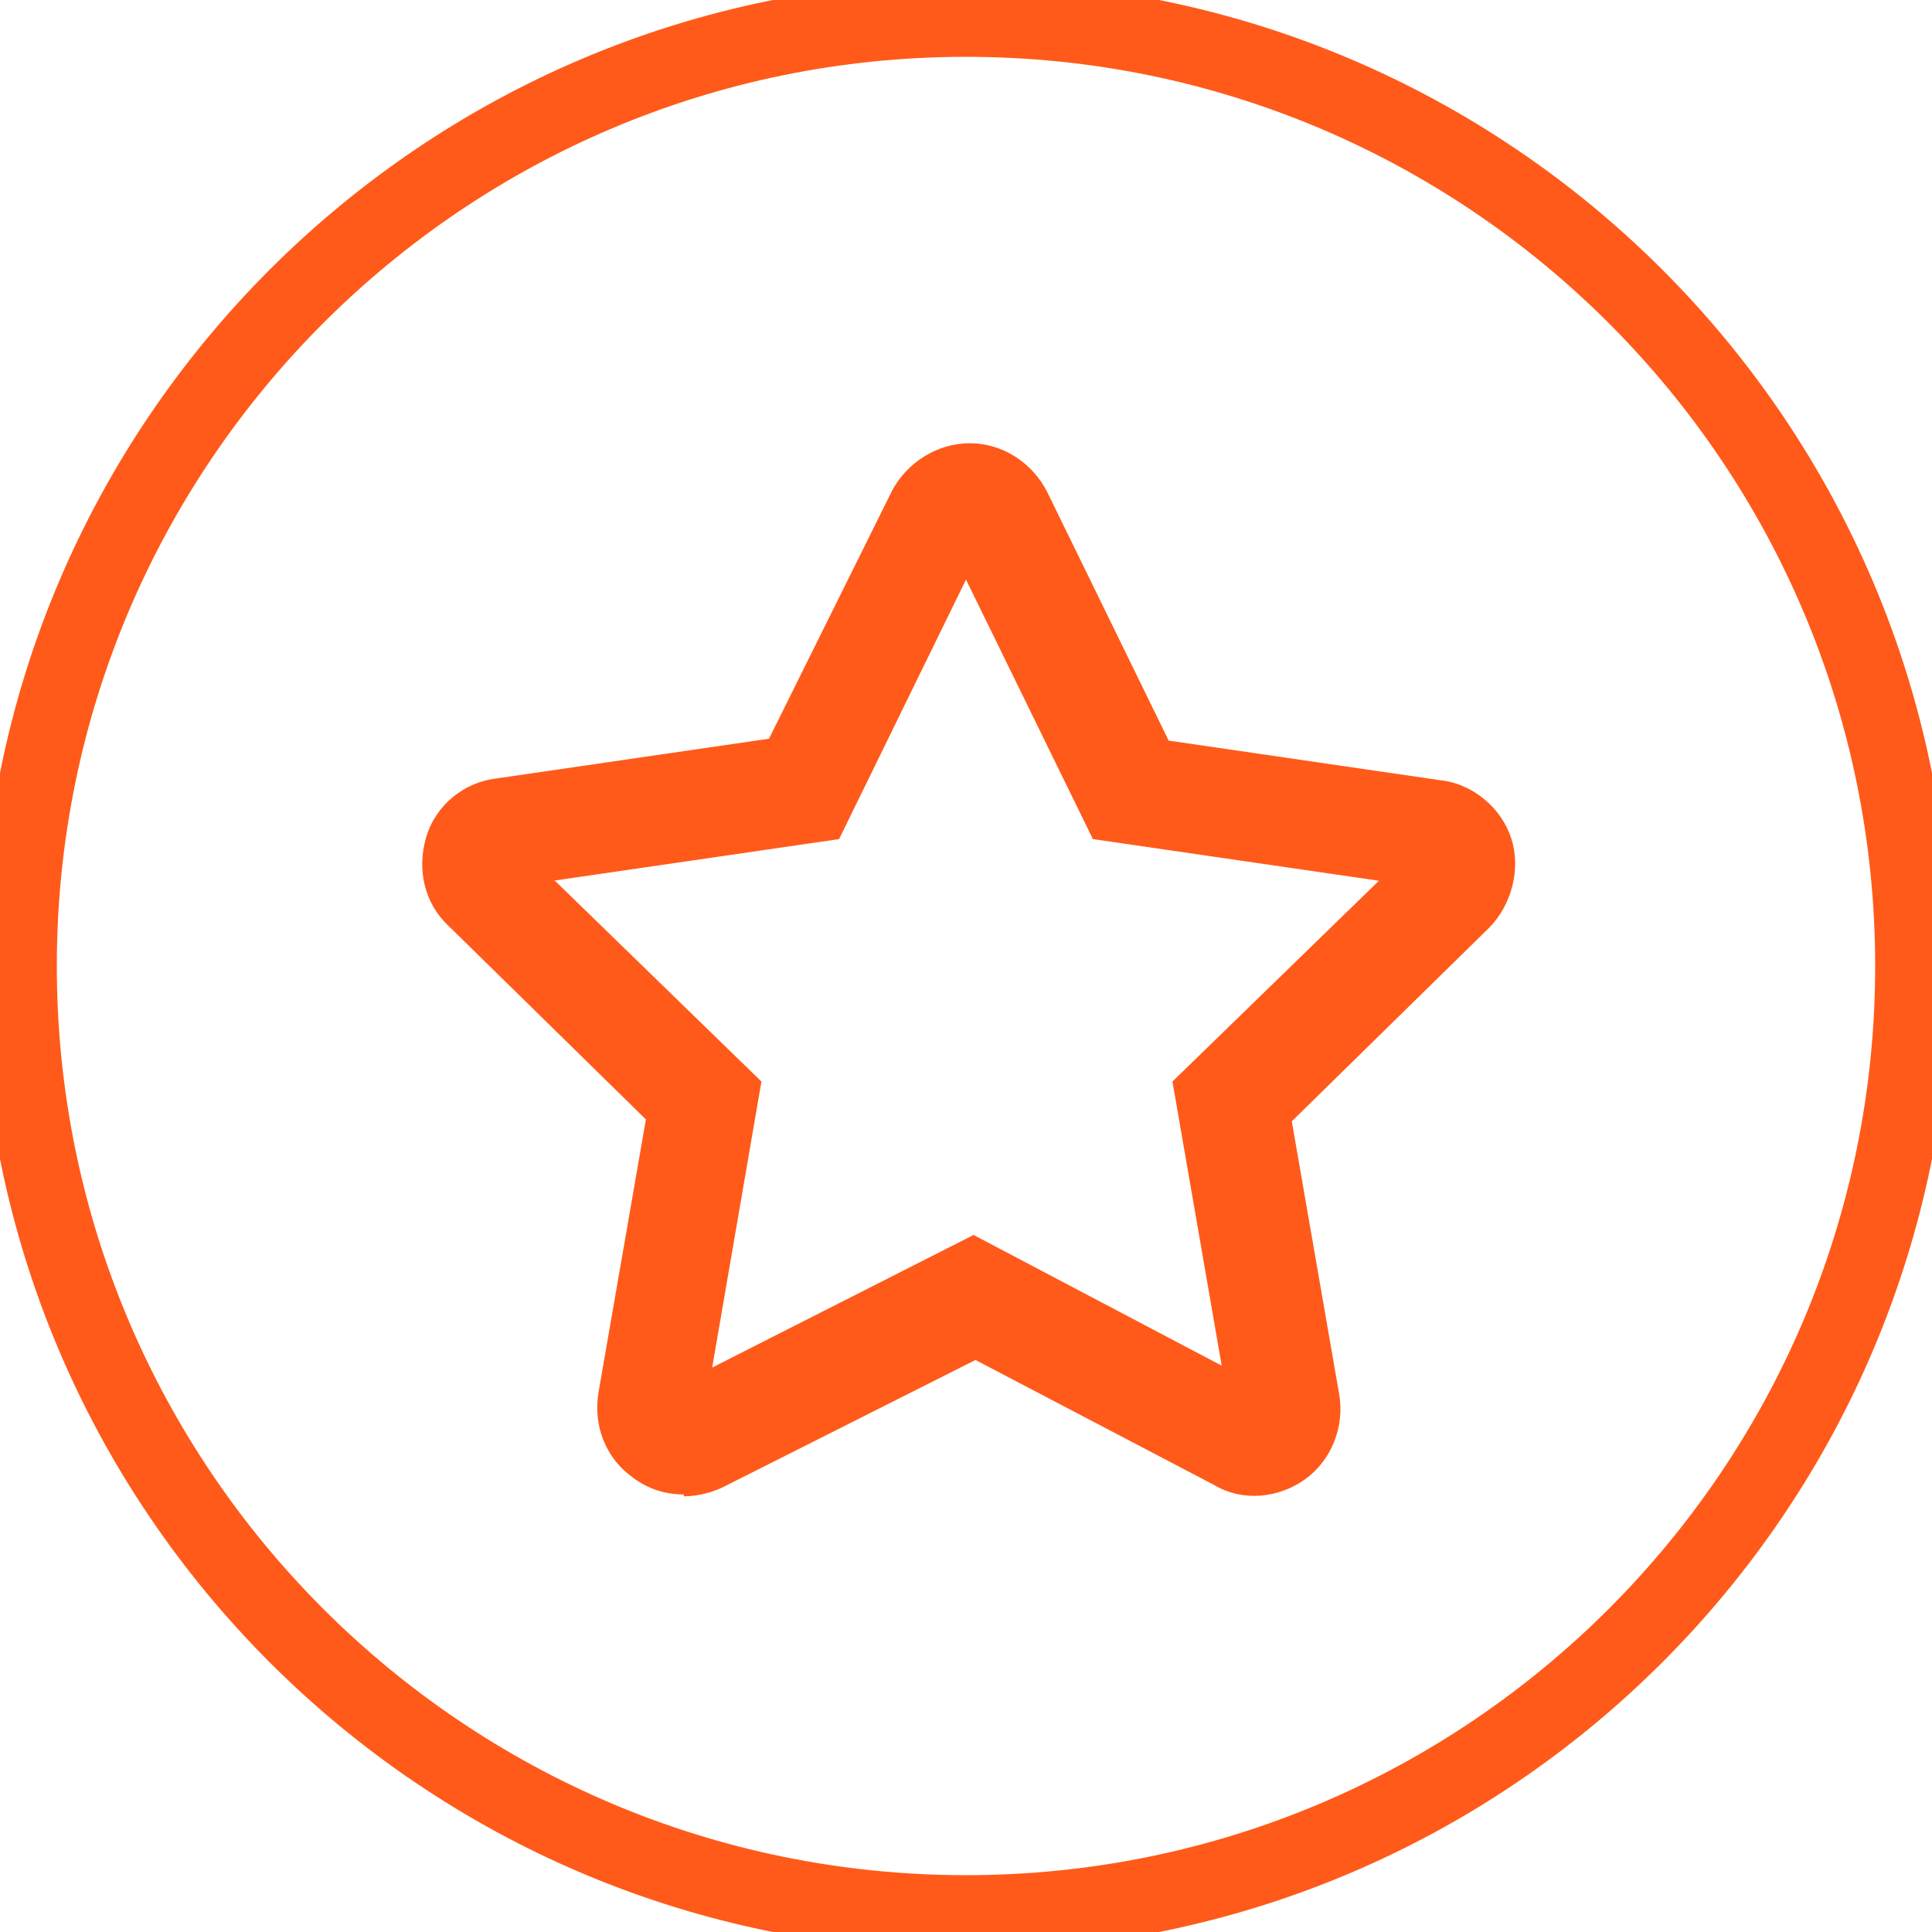 <?xml version="1.0" encoding="UTF-8"?> <svg xmlns="http://www.w3.org/2000/svg" id="_Слой_1" data-name="Слой_1" version="1.1" viewBox="0 0 102 102"><defs><style> .st0 { fill-rule: evenodd; } .st0, .st1 { fill: #ff5a1a; } </style></defs><g id="tSvg14cdcd9f556"><path class="st1" d="M51,103C22.3,103-1,79.7-1,51S22.3-1,51-1s52,23.3,52,52-23.3,52-52,52ZM51,3C24.5,3,3,24.5,3,51s21.5,48,48,48,48-21.5,48-48S77.5,3,51,3Z"></path></g><g id="tSvg1e01ed078c"><path class="st0" d="M77.9,44.9c-.3-.9-1.1-1.6-2.1-1.7-5.2-.7-10.3-1.5-15.5-2.2-2.3-4.7-4.6-9.3-6.9-14-.4-.9-1.3-1.4-2.3-1.4-1,0-1.9.6-2.3,1.4-2.3,4.7-4.6,9.3-6.9,14-5.2.7-10.3,1.5-15.5,2.2-1,.1-1.8.8-2.1,1.7-.3.9,0,1.9.7,2.6,3.7,3.6,7.5,7.3,11.2,10.9-.9,5.2-1.8,10.3-2.7,15.5-.2,1,.2,1.9,1,2.5.5.3,1,.5,1.5.5s.8,0,1.2-.3c4.7-2.4,9.5-4.8,14.2-7.2,4.5,2.4,9,4.7,13.5,7.1.9.5,1.9.4,2.7-.2.8-.6,1.2-1.5,1-2.5-.9-5.1-1.8-10.3-2.6-15.4,3.7-3.6,7.5-7.3,11.2-10.9.7-.7,1-1.7.7-2.6ZM76,46.3c-3.9,3.9-7.9,7.7-11.8,11.6.9,5.4,1.9,10.9,2.8,16.3,0,.3,0,.6-.3.8-.3.2-.6.2-.9,0-4.8-2.5-9.5-5-14.3-7.5-5,2.5-10,5.1-15,7.6-.3.1-.6.1-.9,0-.3-.2-.4-.5-.3-.8.9-5.5,1.9-10.9,2.8-16.4-3.9-3.9-7.9-7.7-11.8-11.6-.2-.2-.3-.5-.2-.8,0-.3.4-.5.7-.6,5.5-.8,10.9-1.6,16.4-2.4,2.4-4.9,4.9-9.9,7.3-14.8.1-.3.4-.5.7-.5.3,0,.6.2.7.5,2.4,4.9,4.9,9.9,7.3,14.8,5.5.8,10.9,1.6,16.4,2.4.3,0,.6.3.7.6,0,.3,0,.6-.2.8Z"></path><path class="st1" d="M36.1,78.9c-1,0-1.9-.3-2.7-.9-1.4-1-2.1-2.7-1.8-4.5l2.5-14.4-10.4-10.2c-1.3-1.2-1.7-3-1.2-4.7.5-1.7,2-2.9,3.7-3.1l14.4-2.1,6.5-13.1c.8-1.5,2.4-2.5,4.1-2.5,0,0,0,0,0,0,1.7,0,3.3,1,4.1,2.6l6.4,13.1,14.4,2.1c1.7.2,3.2,1.5,3.7,3.1.5,1.6,0,3.5-1.2,4.7l-10.4,10.2,2.5,14.4c.3,1.7-.4,3.5-1.8,4.5-1.4,1-3.3,1.2-4.8.3l-12.6-6.6-13.3,6.7c-.6.3-1.4.5-2.1.5ZM29.3,46.5l10.9,10.6-2.6,15.1,13.8-7,13.1,6.9-2.6-15,10.9-10.6-15.1-2.2-6.7-13.7-6.7,13.7-15.1,2.2Z"></path></g></svg> 